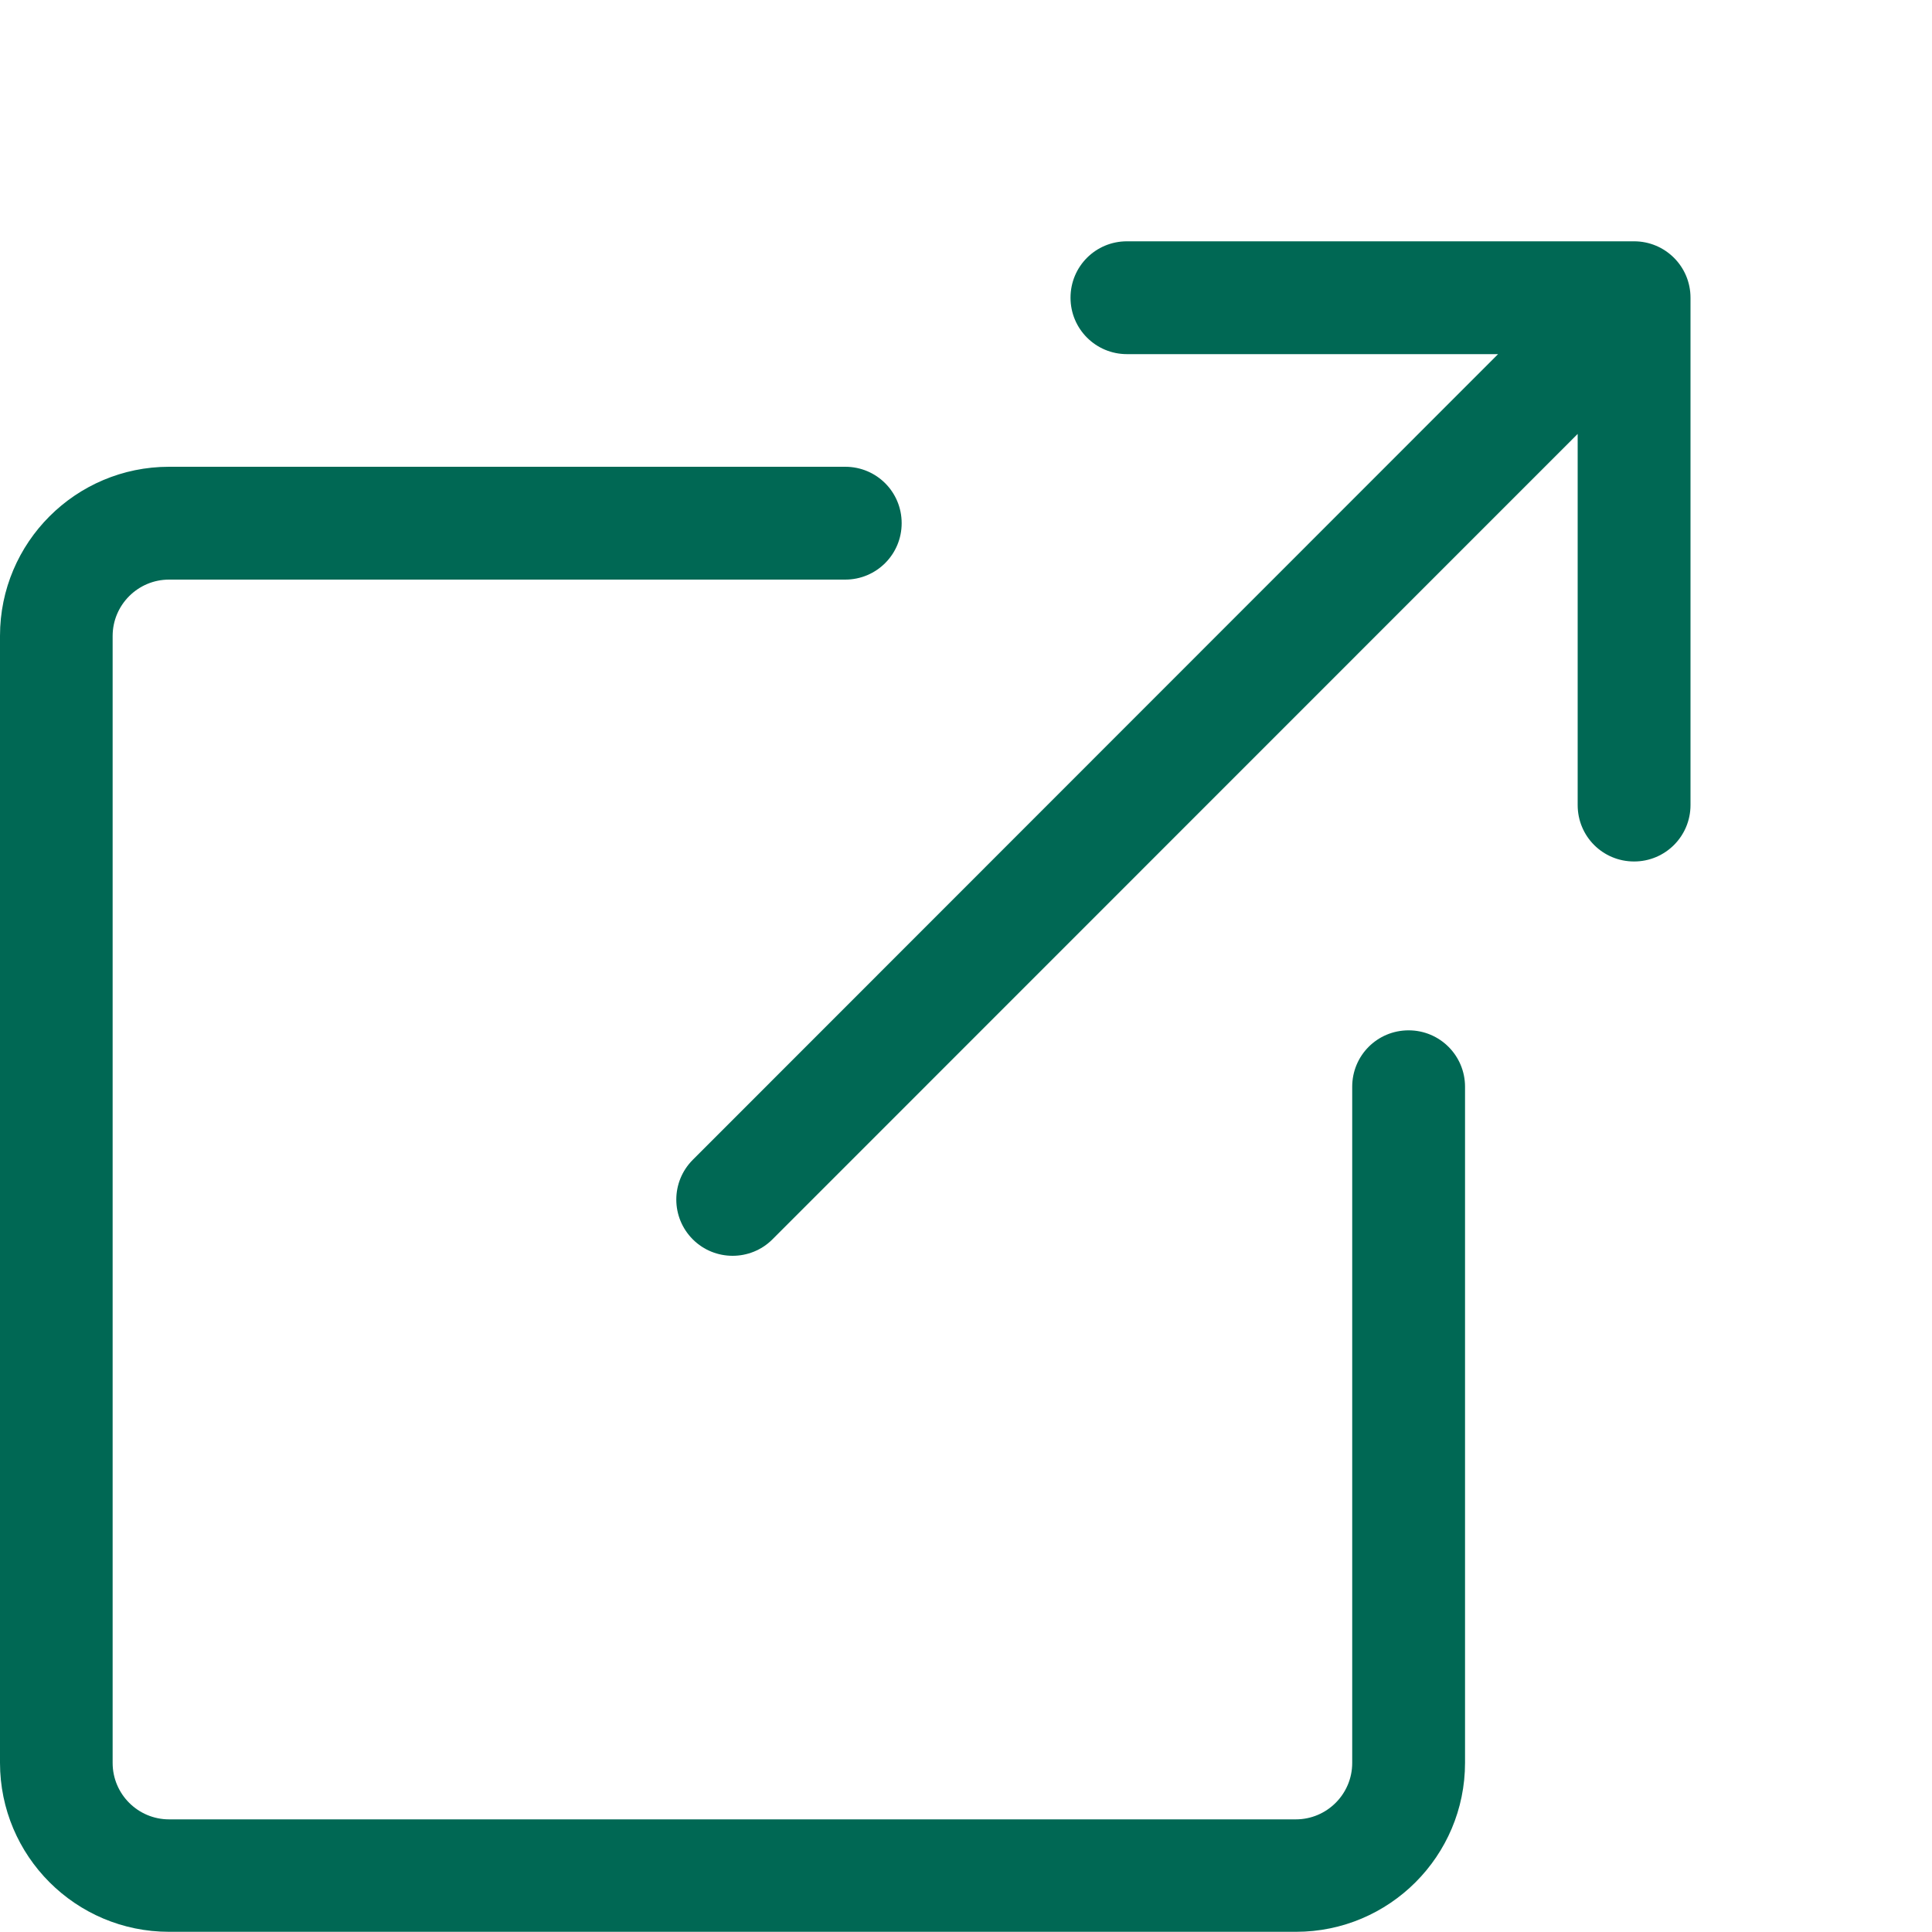 <?xml version="1.0" encoding="UTF-8"?>
<svg id="uuid-fd5b9f2b-43a4-4432-b8a8-ce34fa1b6544" data-name="レイヤー 2" xmlns="http://www.w3.org/2000/svg" viewBox="0 0 10 10">
  <defs>
    <style>
      .uuid-56d31b64-b51e-44b4-b004-ac7024adbc34 {
        fill: #006854;
      }

      .uuid-968cb428-0c77-4ec1-9711-efbdf2048da6 {
        fill: none;
      }
    </style>
  </defs>
  <g id="uuid-0a166084-dd17-4f62-91bc-cda9c840eaa0" data-name="txt">
    <g>
      <rect class="uuid-968cb428-0c77-4ec1-9711-efbdf2048da6" width="10" height="10"/>
      <g>
        <path class="uuid-56d31b64-b51e-44b4-b004-ac7024adbc34" d="M8.75,1.542v2.625c0,.161-.13,.292-.292,.292s-.292-.13-.292-.292v-1.921L3.998,6.415c-.057,.057-.132,.085-.206,.085s-.149-.028-.206-.085c-.114-.114-.114-.298,0-.412L7.754,1.833h-1.921c-.161,0-.292-.13-.292-.292s.13-.292,.292-.292h2.625c.161,0,.292,.13,.292,.292h0Z"/>
        <path class="uuid-56d31b64-b51e-44b4-b004-ac7024adbc34" d="M7.583,9.125v-3.5c0-.161-.13-.292-.292-.292s-.292,.13-.292,.292v3.5c0,.161-.131,.292-.292,.292H.875c-.161,0-.292-.131-.292-.292V3.292c0-.161,.131-.292,.292-.292h3.5c.161,0,.292-.13,.292-.292s-.13-.292-.292-.292H.875c-.483,0-.875,.392-.875,.875v5.833c0,.483,.392,.875,.875,.875H6.708c.483,0,.875-.392,.875-.875h0Z"/>
      </g>
    </g>
  </g>
</svg>